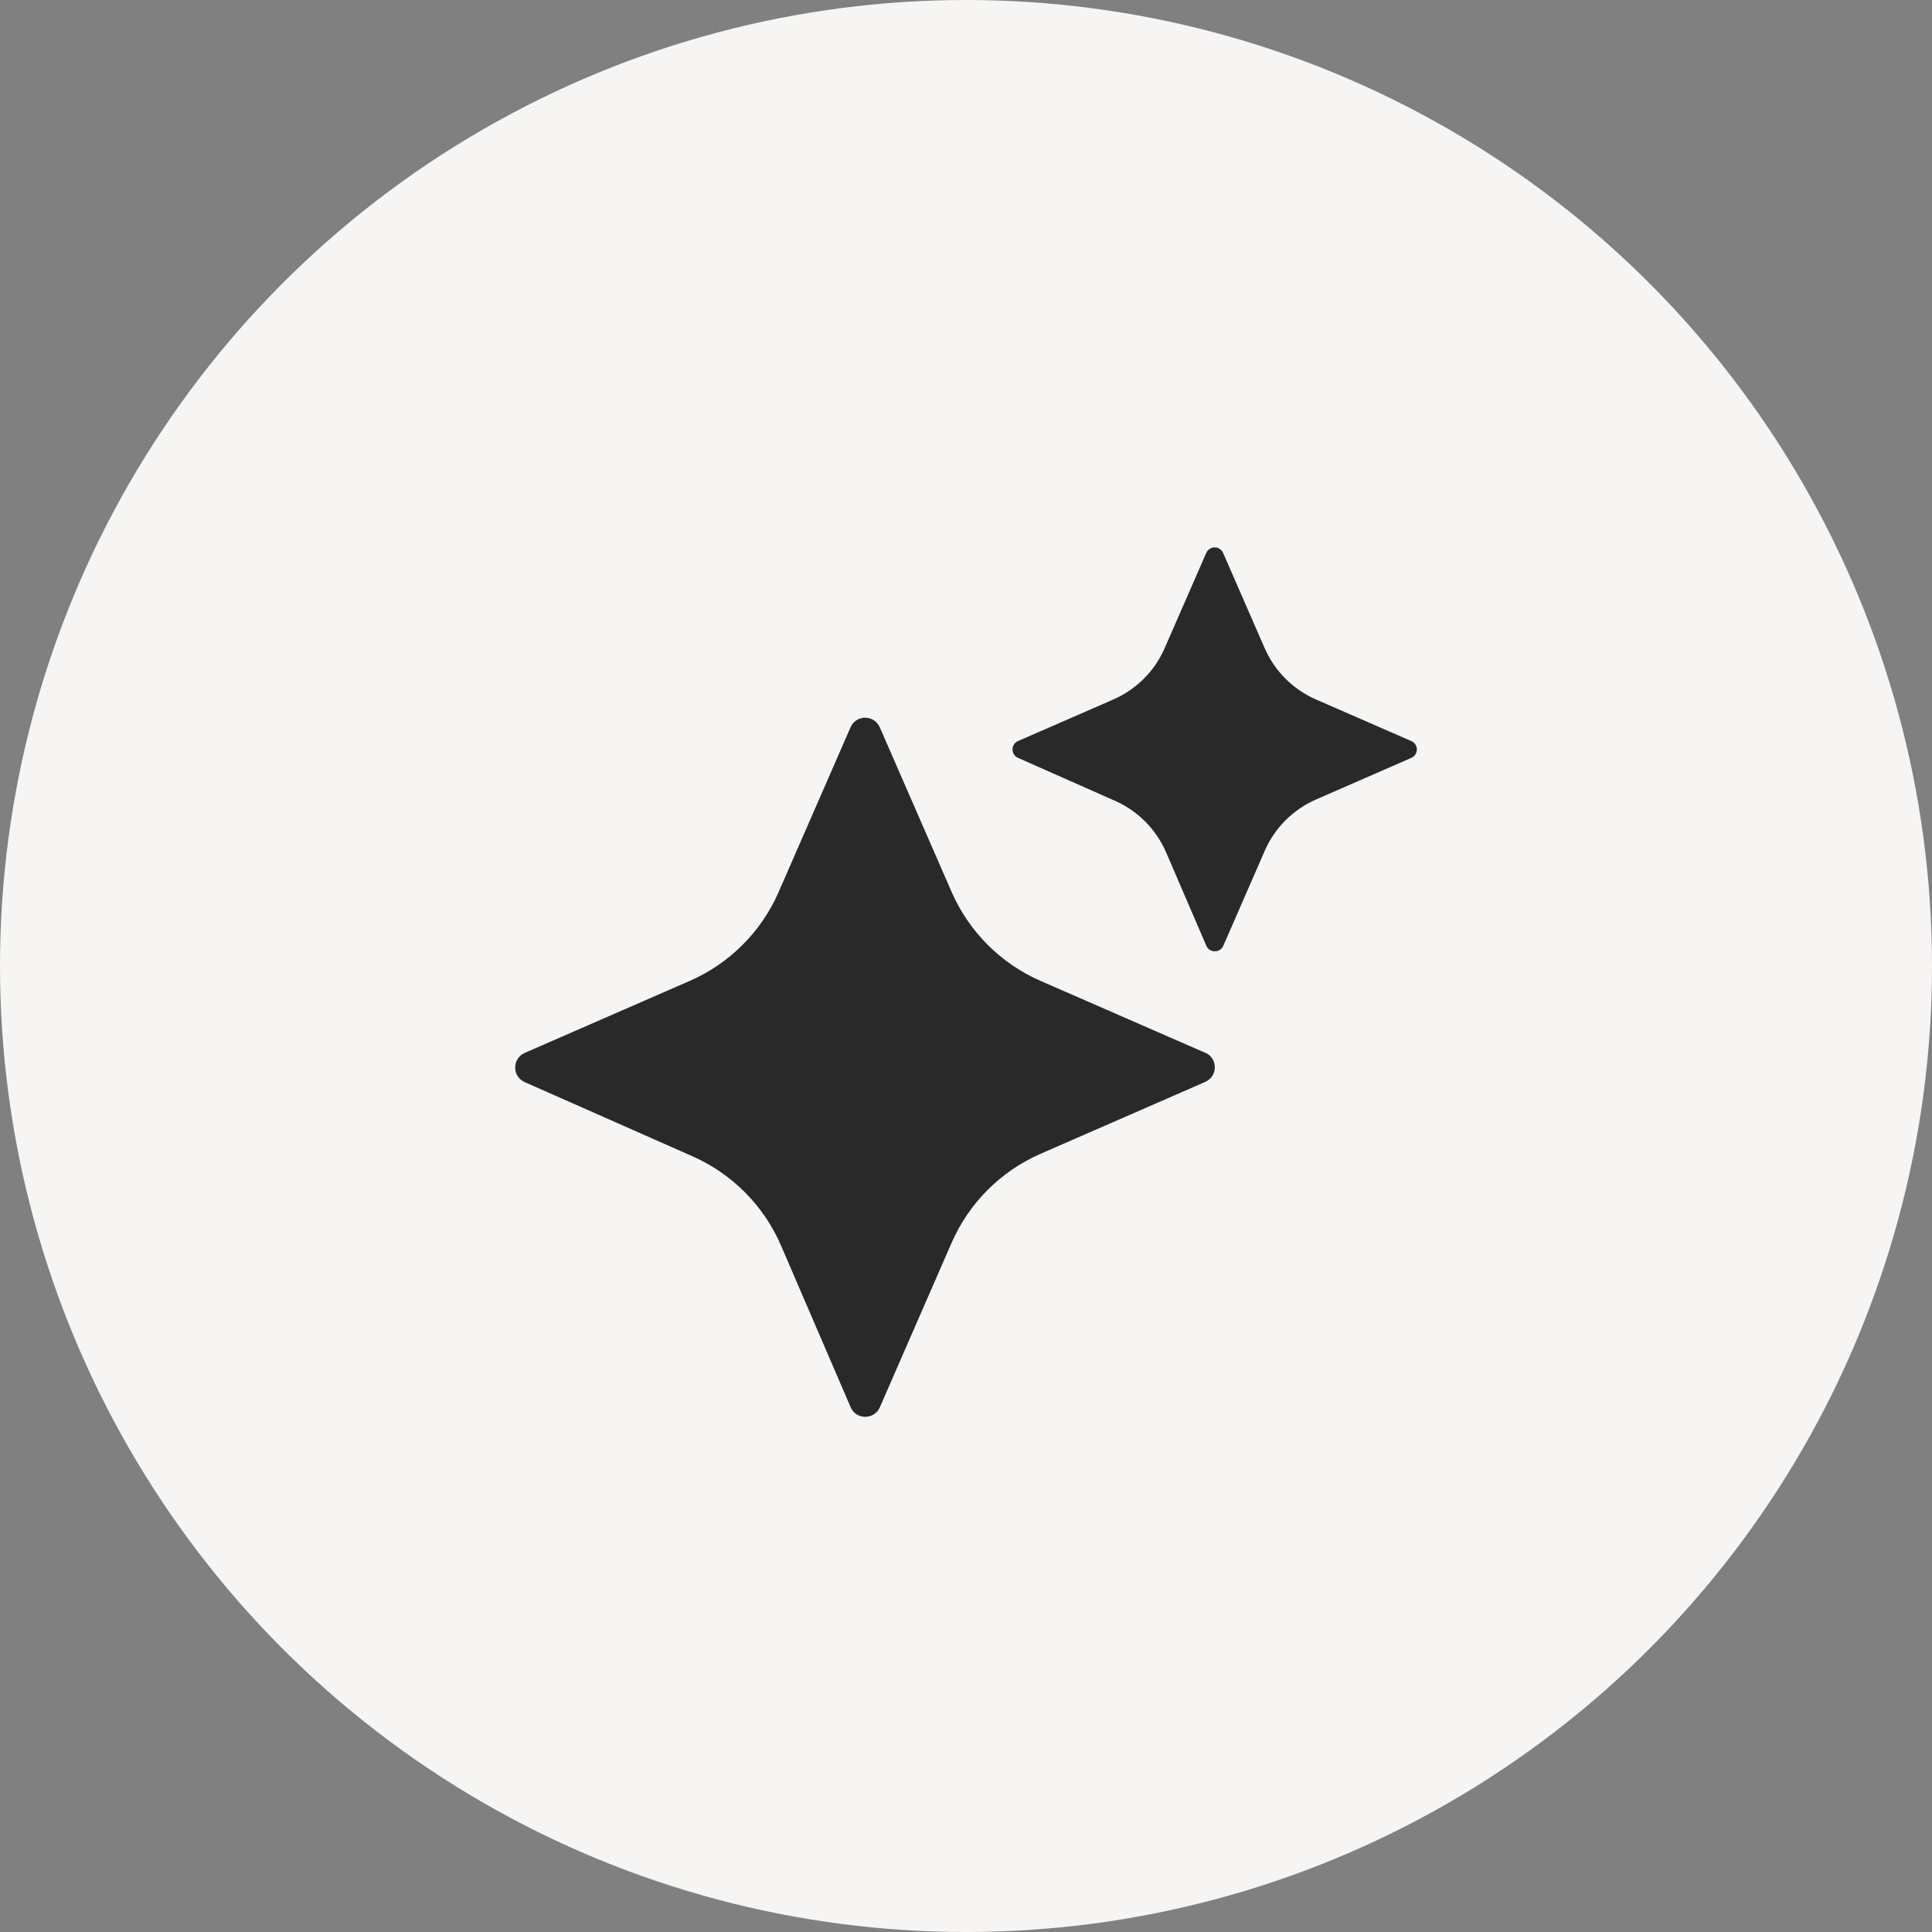 <svg width="60" height="60" viewBox="0 0 60 60" fill="none" xmlns="http://www.w3.org/2000/svg">
<rect x="0" y="0" width="60" height="60" fill="#808080" stroke="none"/>
<circle cx="30" cy="30" r="30" fill="#F6F5F4"/>
<path d="M37.429 32.695L32.316 30.463C31.081 29.923 30.094 28.937 29.554 27.701L27.323 22.588C27.148 22.19 26.588 22.19 26.414 22.588L24.182 27.701C23.642 28.937 22.656 29.923 21.42 30.463L16.297 32.698C15.903 32.869 15.899 33.432 16.297 33.607L21.507 35.91C22.74 36.456 23.723 37.446 24.256 38.684L26.417 43.701C26.588 44.099 27.154 44.102 27.326 43.701L29.554 38.594C30.094 37.358 31.081 36.372 32.316 35.832L37.429 33.6C37.827 33.426 37.827 32.866 37.429 32.691V32.695Z" fill="#292929"/>
<path d="M43.826 23.013L40.87 21.723C40.155 21.412 39.586 20.84 39.275 20.128L37.985 17.172C37.884 16.943 37.561 16.943 37.461 17.172L36.17 20.128C35.86 20.843 35.287 21.412 34.576 21.723L31.617 23.013C31.387 23.113 31.387 23.437 31.617 23.537L34.628 24.87C35.339 25.183 35.908 25.759 36.216 26.474L37.464 29.372C37.564 29.601 37.891 29.601 37.991 29.372L39.278 26.422C39.589 25.707 40.161 25.138 40.873 24.828L43.829 23.537C44.059 23.437 44.059 23.113 43.829 23.013H43.826Z" fill="#292929"/>
</svg>
